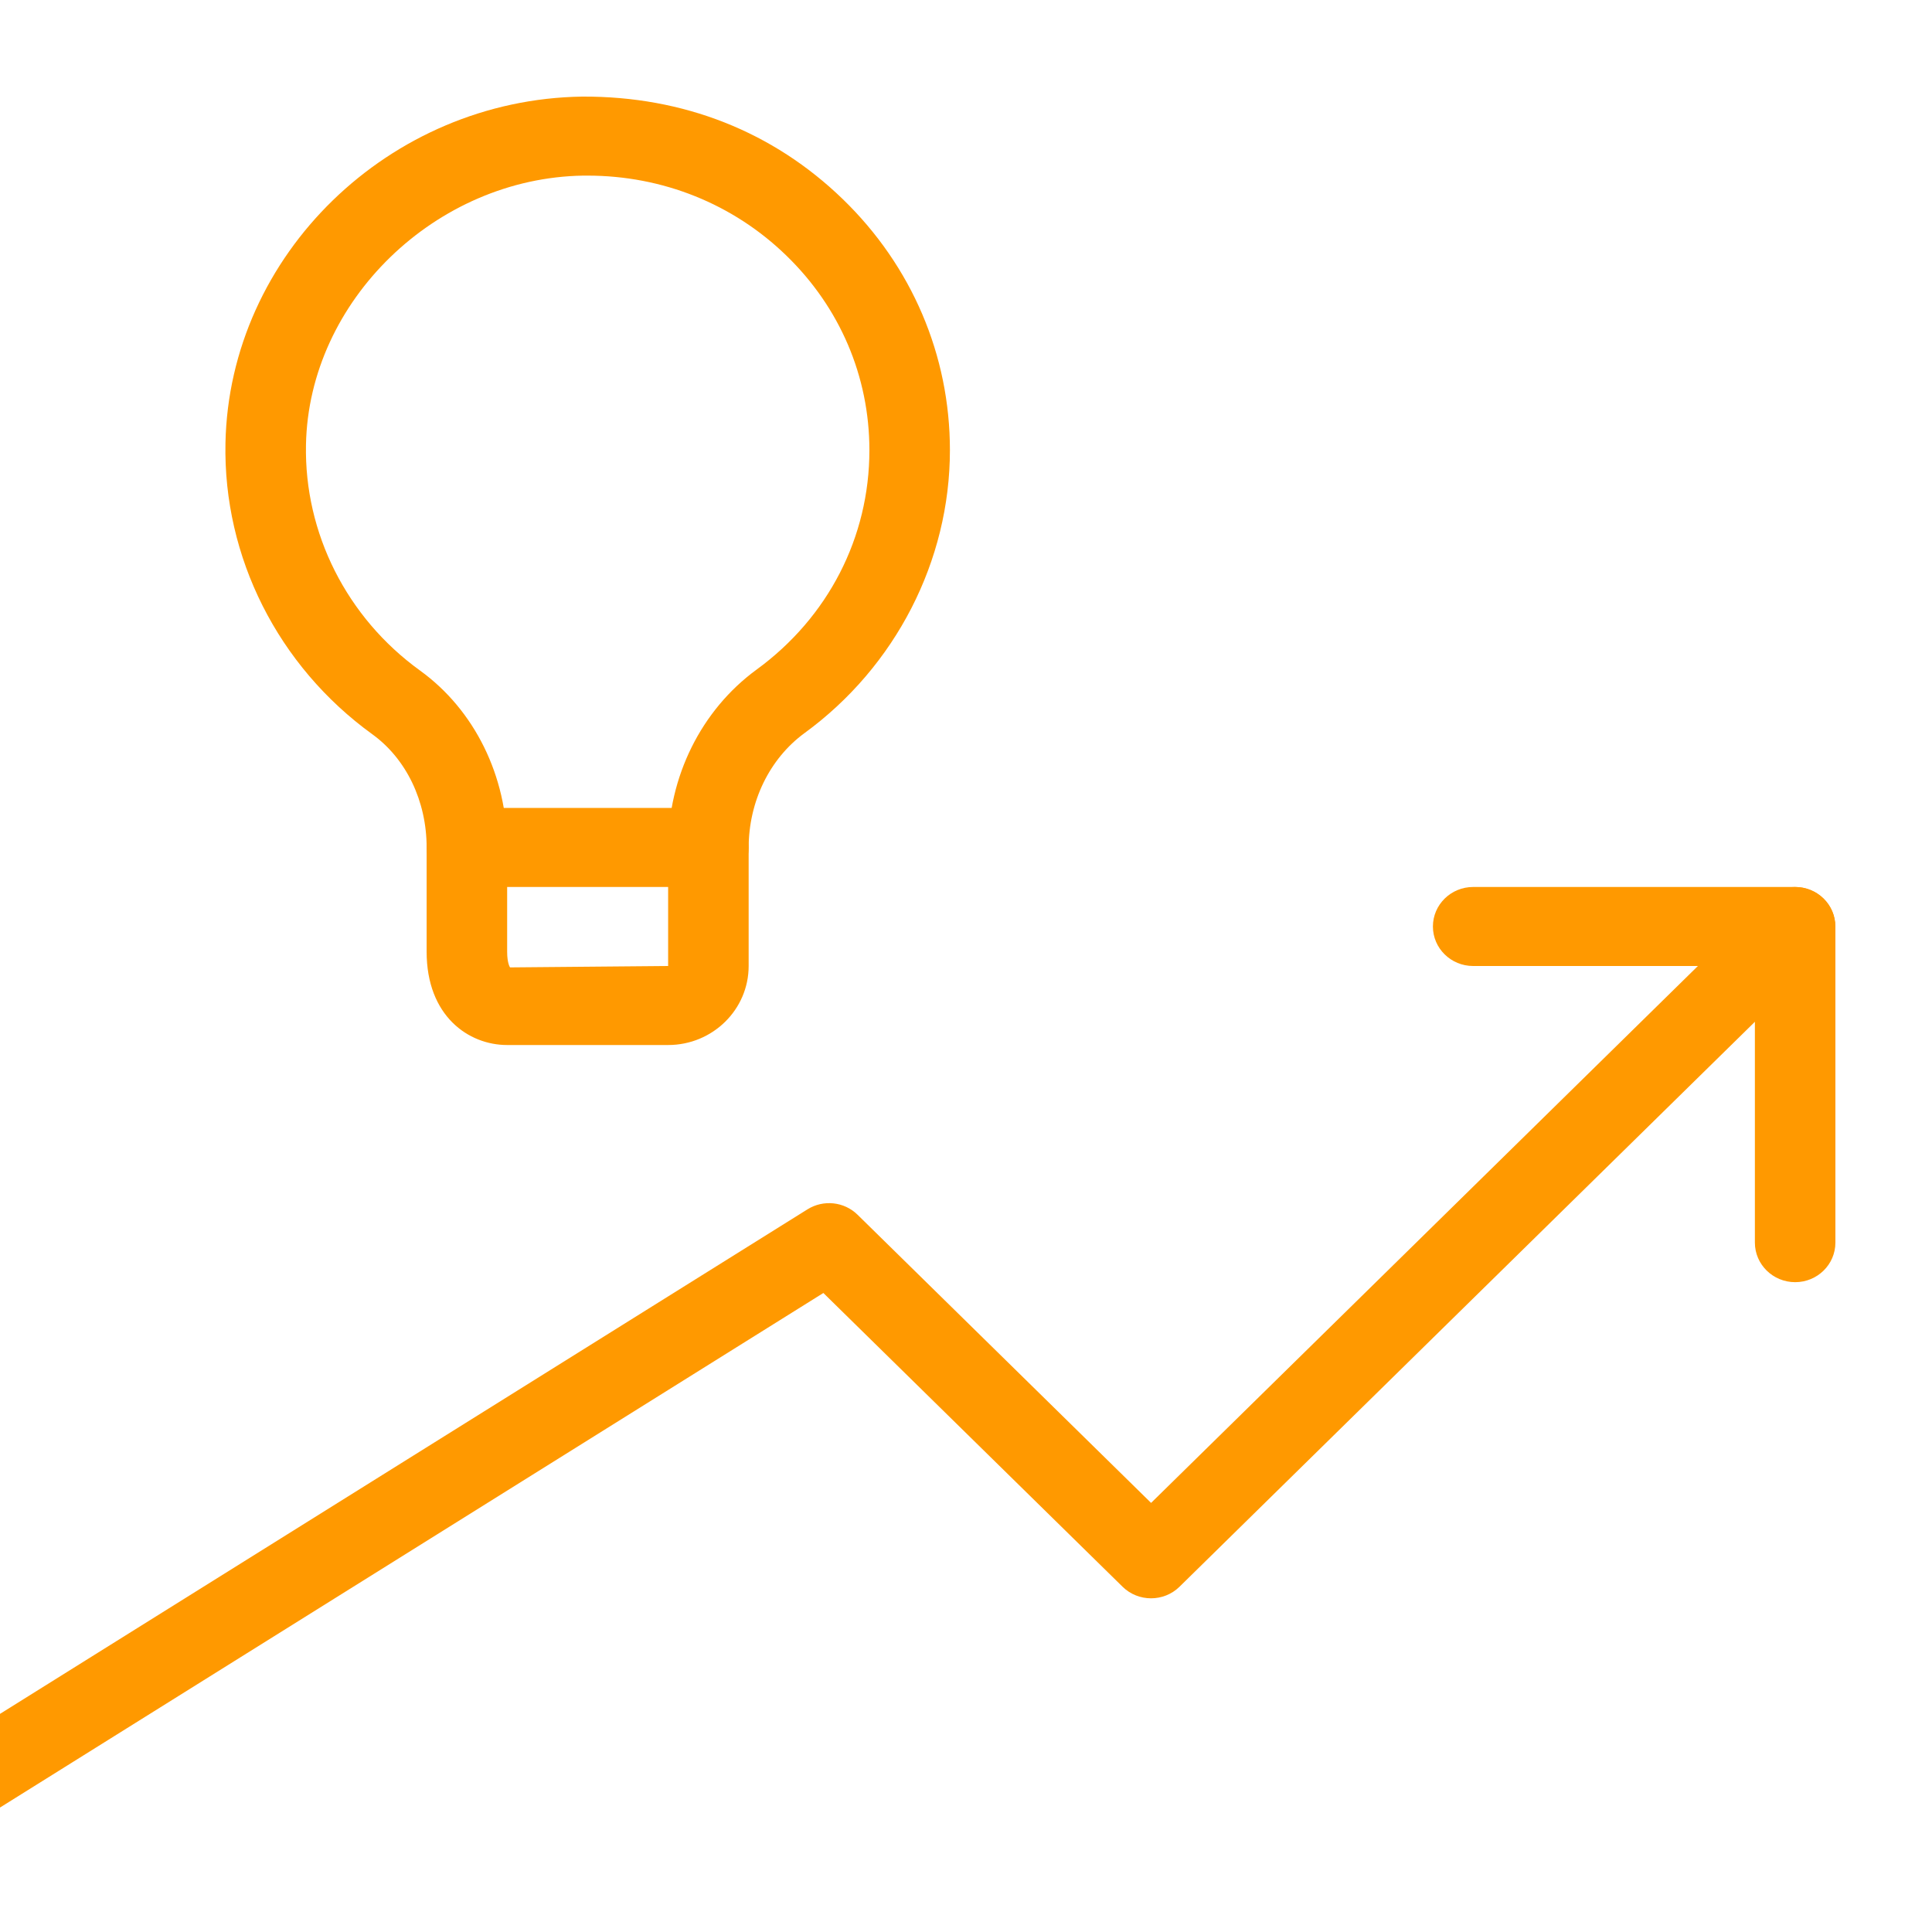 <svg width="40" height="40" viewBox="0 0 40 40" fill="none" xmlns="http://www.w3.org/2000/svg">
<g clip-path="url(#clip0)">
<path d="M-1.167 38C-1.442 38 -1.71 37.866 -1.87 37.622C-2.117 37.241 -2.002 36.735 -1.615 36.493L16.718 25.038C17.048 24.832 17.478 24.878 17.755 25.15L23.832 31.116L36.575 18.604C36.9 18.285 37.428 18.285 37.753 18.604C38.078 18.923 38.078 19.442 37.753 19.761L24.42 32.852C24.095 33.171 23.567 33.171 23.242 32.852L17.047 26.77L-0.718 37.872C-0.857 37.959 -1.012 38 -1.167 38Z" fill="#FF9900"/>
<path d="M37.167 26.546C36.707 26.546 36.333 26.179 36.333 25.727V20H30.5C30.04 20 29.667 19.634 29.667 19.182C29.667 18.73 30.04 18.364 30.5 18.364H37.167C37.627 18.364 38 18.73 38 19.182V25.727C38 26.179 37.627 26.546 37.167 26.546Z" fill="#FF9900"/>
<path d="M13.833 21.636H10.5C9.698 21.636 8.833 21.033 8.833 19.706V17.546C8.833 16.587 8.412 15.71 7.707 15.201C5.757 13.79 4.62 11.537 4.668 9.174C4.745 5.278 8.057 2.057 12.055 2C14.152 1.99 16.008 2.727 17.45 4.124C18.878 5.508 19.667 7.353 19.667 9.32C19.667 11.612 18.542 13.803 16.655 15.179C15.933 15.708 15.5 16.596 15.5 17.557V20C15.5 20.903 14.753 21.636 13.833 21.636ZM12.163 3.636C12.135 3.636 12.108 3.636 12.078 3.636C9.023 3.681 6.392 6.232 6.335 9.207C6.298 11.039 7.18 12.787 8.695 13.882C9.825 14.698 10.5 16.068 10.5 17.546V19.706C10.5 19.949 10.56 20.029 10.56 20.029L13.833 20V17.557C13.833 16.083 14.517 14.703 15.662 13.865C17.147 12.782 18 11.124 18 9.32C18 7.794 17.388 6.363 16.278 5.289C15.177 4.221 13.718 3.636 12.163 3.636Z" fill="#FF9900"/>
<path d="M14.667 18.364H9.667C9.207 18.364 8.833 17.997 8.833 17.546C8.833 17.094 9.207 16.727 9.667 16.727H14.667C15.127 16.727 15.5 17.094 15.5 17.546C15.5 17.997 15.127 18.364 14.667 18.364Z" fill="#FF9900"/>
</g>
<defs>
<clipPath id="clip0">
<rect width="40" height="40" fill="white"/>
</clipPath>
</defs>
</svg>
